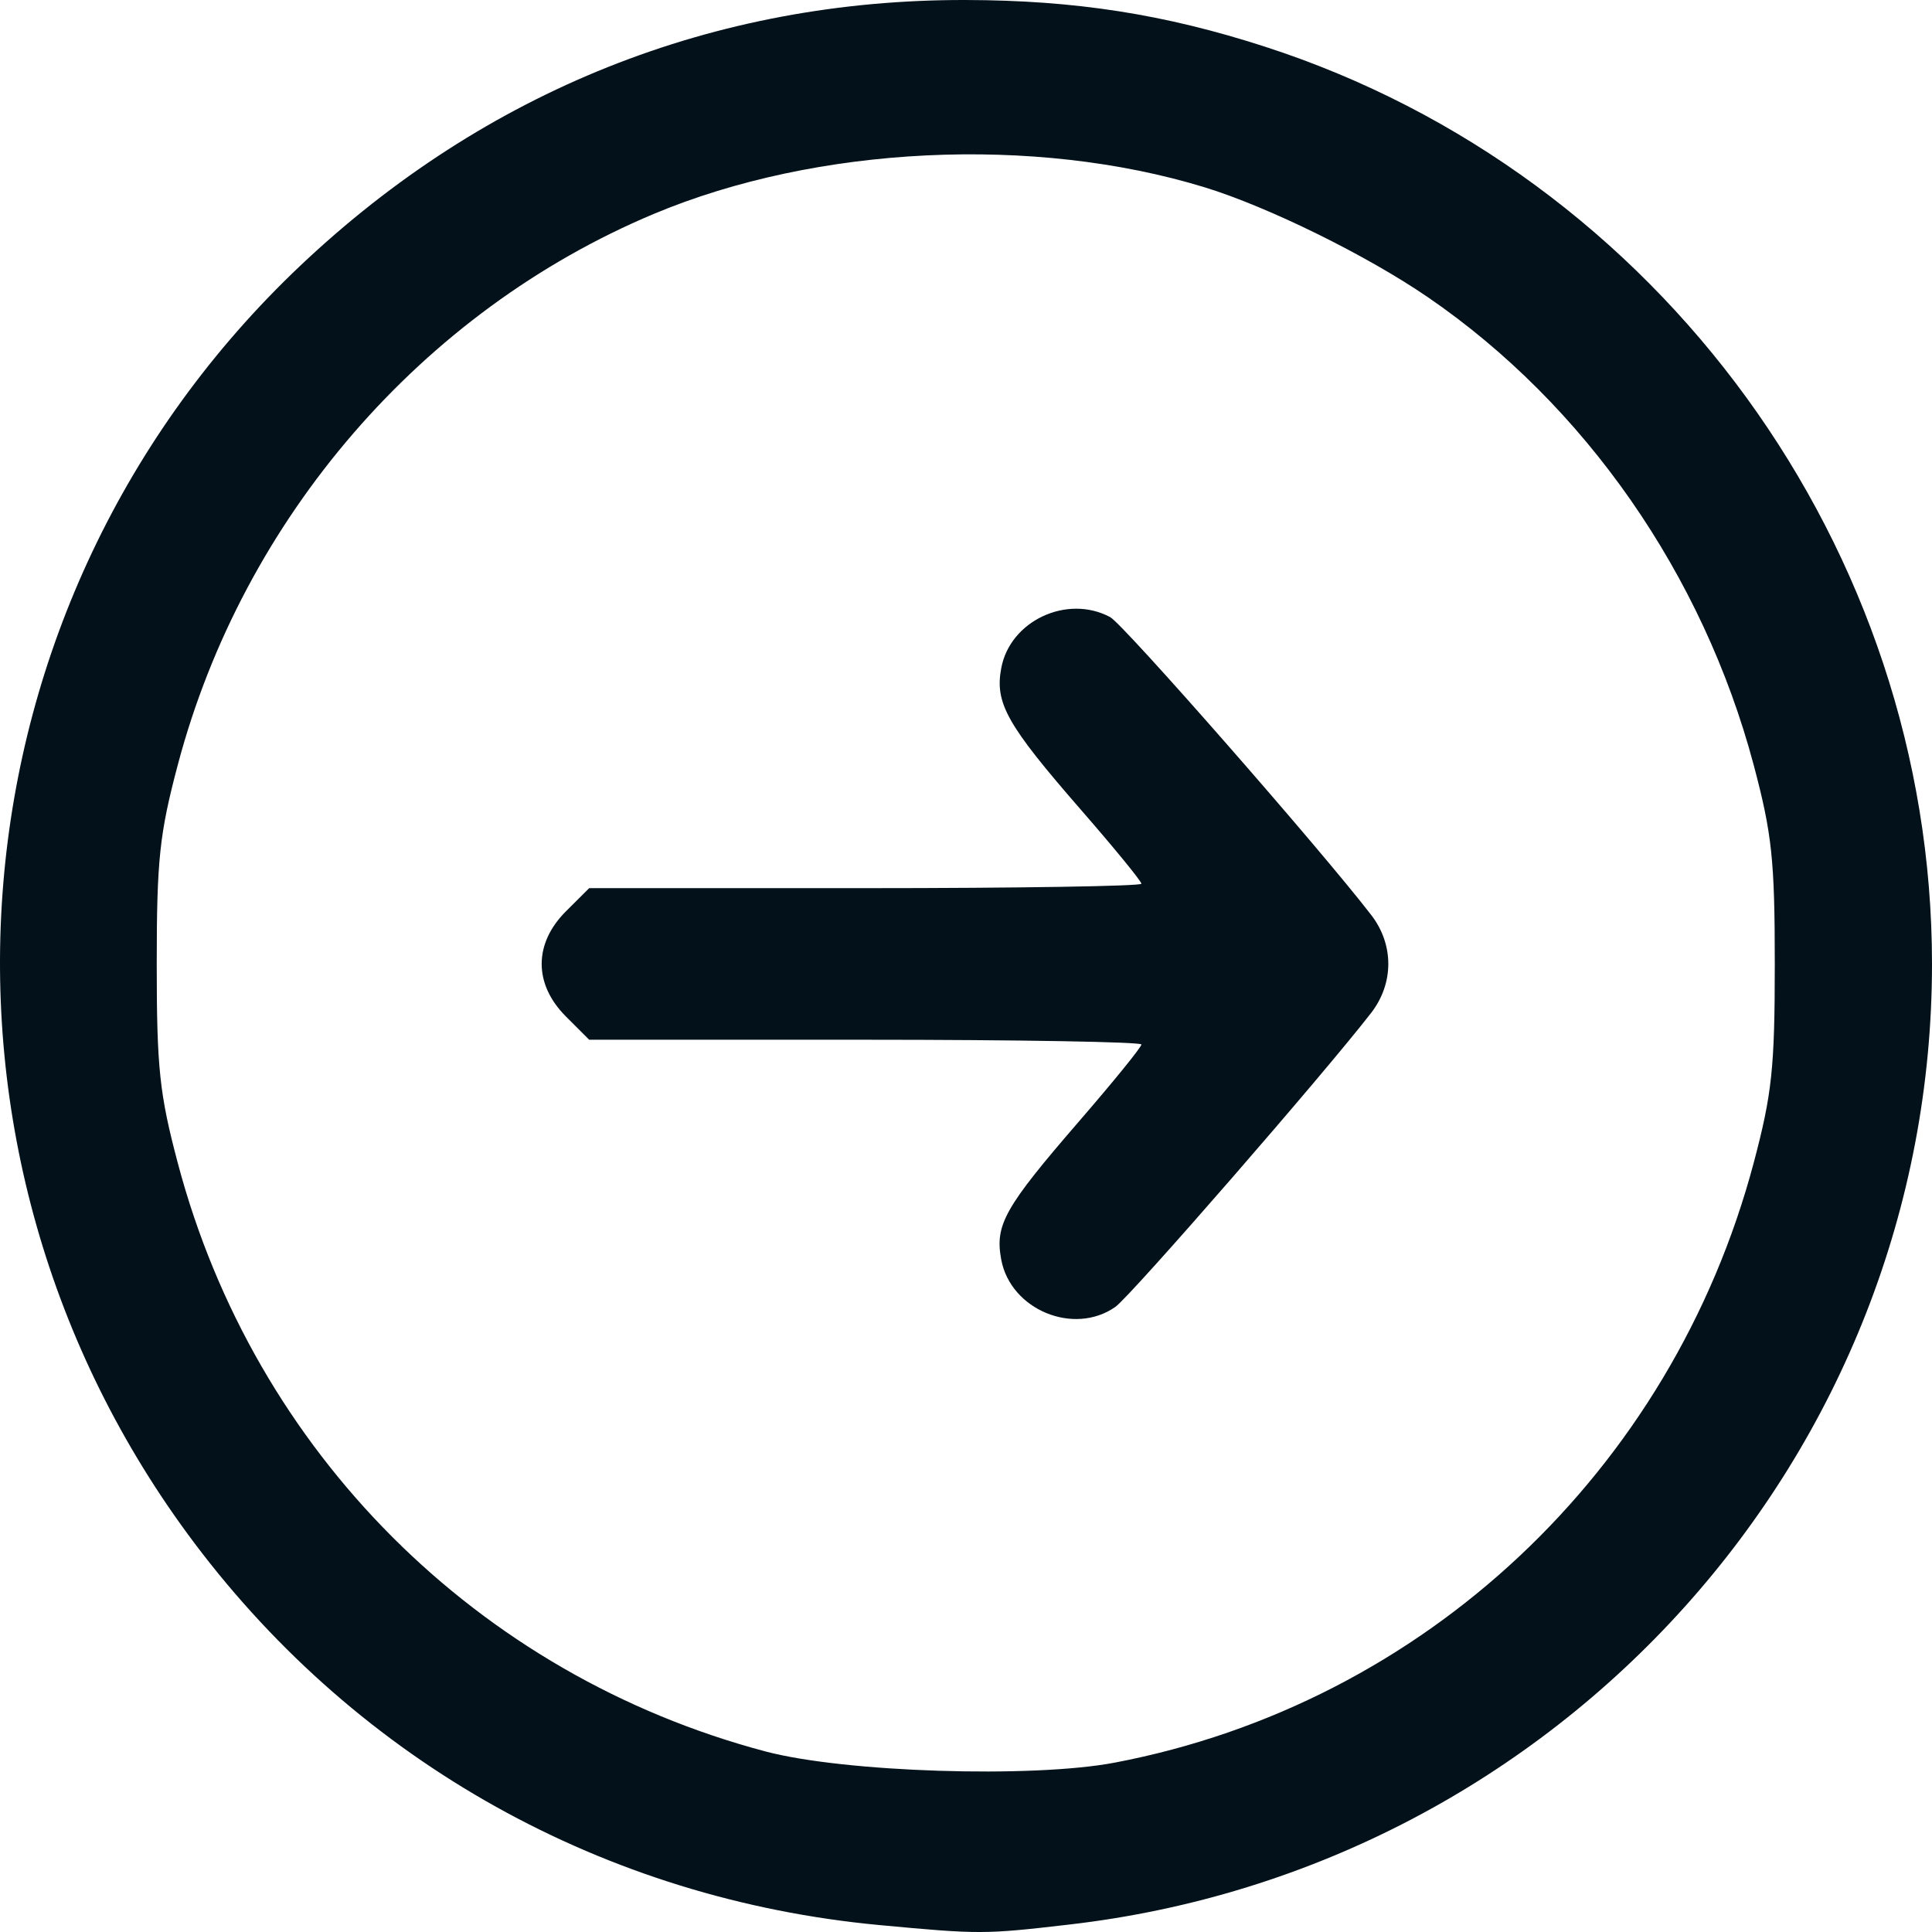 <svg width="24" height="24" viewBox="0 0 24 24" fill="none" xmlns="http://www.w3.org/2000/svg">
<path fill-rule="evenodd" clip-rule="evenodd" d="M13.286 23.907C19.384 23.202 24 18.061 24 11.974C24 6.821 20.615 2.166 15.717 0.581C14.47 0.177 13.356 0.003 11.997 3.70976e-05C8.871 -0.007 6.029 1.127 3.733 3.298C-0.689 7.481 -1.253 14.296 2.419 19.174C4.469 21.896 7.516 23.595 10.926 23.914C12.168 24.03 12.229 24.03 13.286 23.907ZM9.509 21.757C5.93 20.808 3.161 18.037 2.21 14.453C1.981 13.591 1.947 13.268 1.947 11.974C1.947 10.681 1.981 10.358 2.21 9.496C3.022 6.435 5.242 3.866 8.12 2.658C10.144 1.809 12.843 1.678 14.962 2.326C15.752 2.568 16.979 3.172 17.739 3.693C19.688 5.029 21.155 7.136 21.785 9.503C22.012 10.358 22.047 10.682 22.047 11.974C22.047 13.267 22.012 13.59 21.785 14.446C20.766 18.275 17.687 21.165 13.848 21.896C12.822 22.091 10.489 22.017 9.509 21.757ZM13.855 16.235C14.045 16.102 16.45 13.337 17.034 12.581C17.316 12.215 17.317 11.735 17.035 11.368C16.396 10.538 13.957 7.755 13.791 7.666C13.256 7.38 12.548 7.711 12.438 8.299C12.356 8.734 12.507 9.002 13.429 10.061C13.842 10.535 14.179 10.947 14.179 10.978C14.179 11.008 12.636 11.033 10.749 11.033L7.319 11.033L7.029 11.322C6.629 11.722 6.629 12.226 7.029 12.626L7.319 12.916L10.749 12.916C12.636 12.916 14.179 12.943 14.179 12.975C14.179 13.008 13.833 13.434 13.41 13.923C12.476 15.003 12.357 15.215 12.438 15.649C12.555 16.271 13.339 16.596 13.855 16.235Z" fill="#03111A"/>
</svg>
